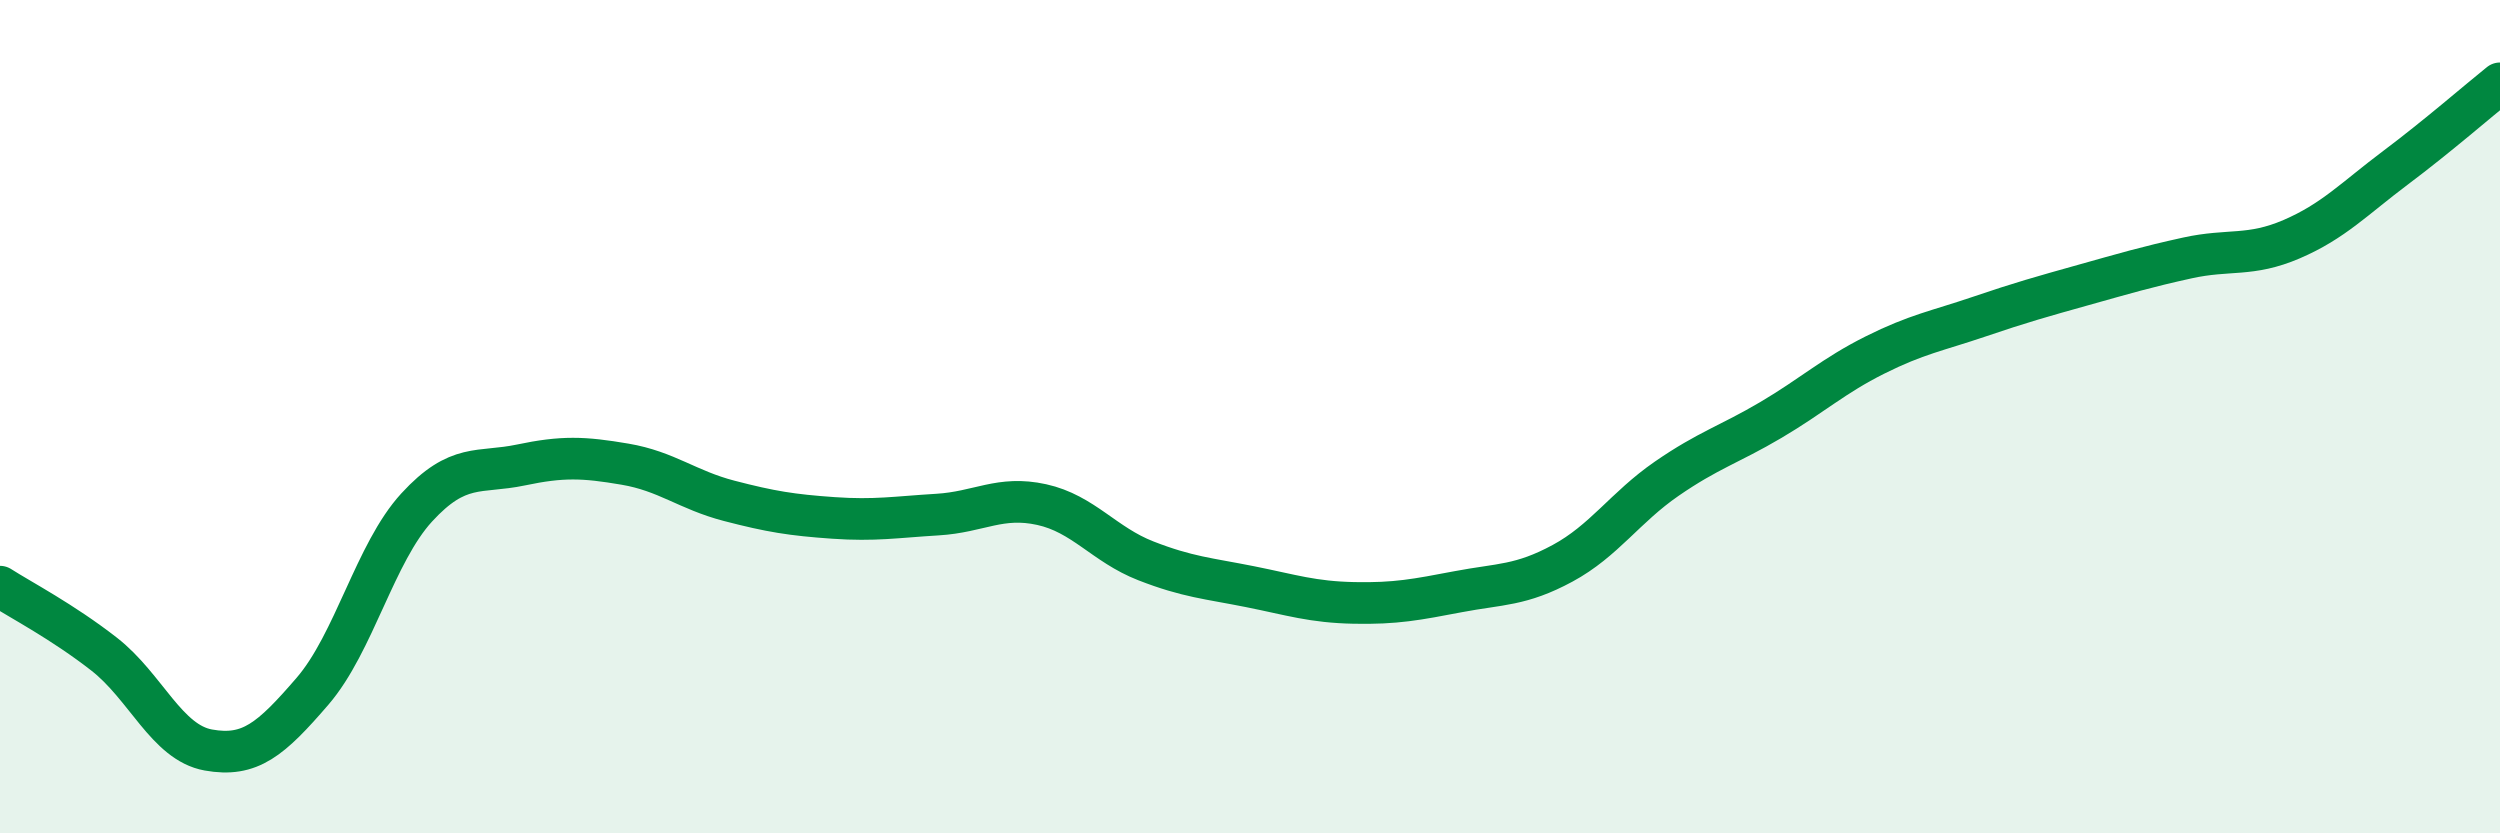 
    <svg width="60" height="20" viewBox="0 0 60 20" xmlns="http://www.w3.org/2000/svg">
      <path
        d="M 0,14.08 C 0.5,14.4 1.5,14.92 2.5,15.7 C 3.5,16.48 4,17.82 5,18 C 6,18.18 6.5,17.75 7.5,16.59 C 8.5,15.43 9,13.27 10,12.18 C 11,11.09 11.5,11.37 12.5,11.16 C 13.5,10.95 14,10.97 15,11.14 C 16,11.31 16.5,11.76 17.5,12.02 C 18.5,12.28 19,12.36 20,12.43 C 21,12.5 21.5,12.41 22.5,12.35 C 23.5,12.29 24,11.89 25,12.11 C 26,12.33 26.5,13.07 27.5,13.46 C 28.5,13.85 29,13.88 30,14.08 C 31,14.28 31.5,14.45 32.5,14.47 C 33.5,14.49 34,14.39 35,14.2 C 36,14.01 36.5,14.06 37.5,13.52 C 38.5,12.98 39,12.18 40,11.49 C 41,10.8 41.5,10.67 42.5,10.08 C 43.5,9.49 44,9.02 45,8.52 C 46,8.02 46.5,7.94 47.5,7.6 C 48.5,7.26 49,7.12 50,6.84 C 51,6.56 51.5,6.41 52.5,6.19 C 53.5,5.97 54,6.17 55,5.74 C 56,5.31 56.5,4.77 57.5,4.02 C 58.5,3.27 59.5,2.4 60,2L60 20L0 20Z"
        fill="#008740"
        opacity="0.1"
        stroke-linecap="round"
        stroke-linejoin="round"
      />
      <path
        d="M 0,14.08 C 0.5,14.4 1.5,14.92 2.5,15.7 C 3.5,16.48 4,17.82 5,18 C 6,18.18 6.5,17.75 7.5,16.59 C 8.5,15.43 9,13.27 10,12.18 C 11,11.09 11.5,11.37 12.5,11.16 C 13.5,10.95 14,10.97 15,11.14 C 16,11.31 16.5,11.76 17.5,12.02 C 18.5,12.28 19,12.36 20,12.43 C 21,12.5 21.5,12.41 22.5,12.35 C 23.5,12.29 24,11.89 25,12.11 C 26,12.33 26.5,13.07 27.5,13.46 C 28.5,13.85 29,13.88 30,14.08 C 31,14.28 31.5,14.45 32.5,14.47 C 33.5,14.49 34,14.39 35,14.2 C 36,14.01 36.5,14.06 37.5,13.52 C 38.5,12.98 39,12.18 40,11.49 C 41,10.8 41.5,10.67 42.5,10.08 C 43.5,9.49 44,9.02 45,8.52 C 46,8.02 46.5,7.94 47.5,7.6 C 48.5,7.26 49,7.12 50,6.84 C 51,6.56 51.5,6.41 52.5,6.19 C 53.5,5.97 54,6.17 55,5.74 C 56,5.31 56.5,4.77 57.5,4.02 C 58.5,3.27 59.5,2.4 60,2"
        stroke="#008740"
        stroke-width="1"
        fill="none"
        stroke-linecap="round"
        stroke-linejoin="round"
      />
    </svg>
  